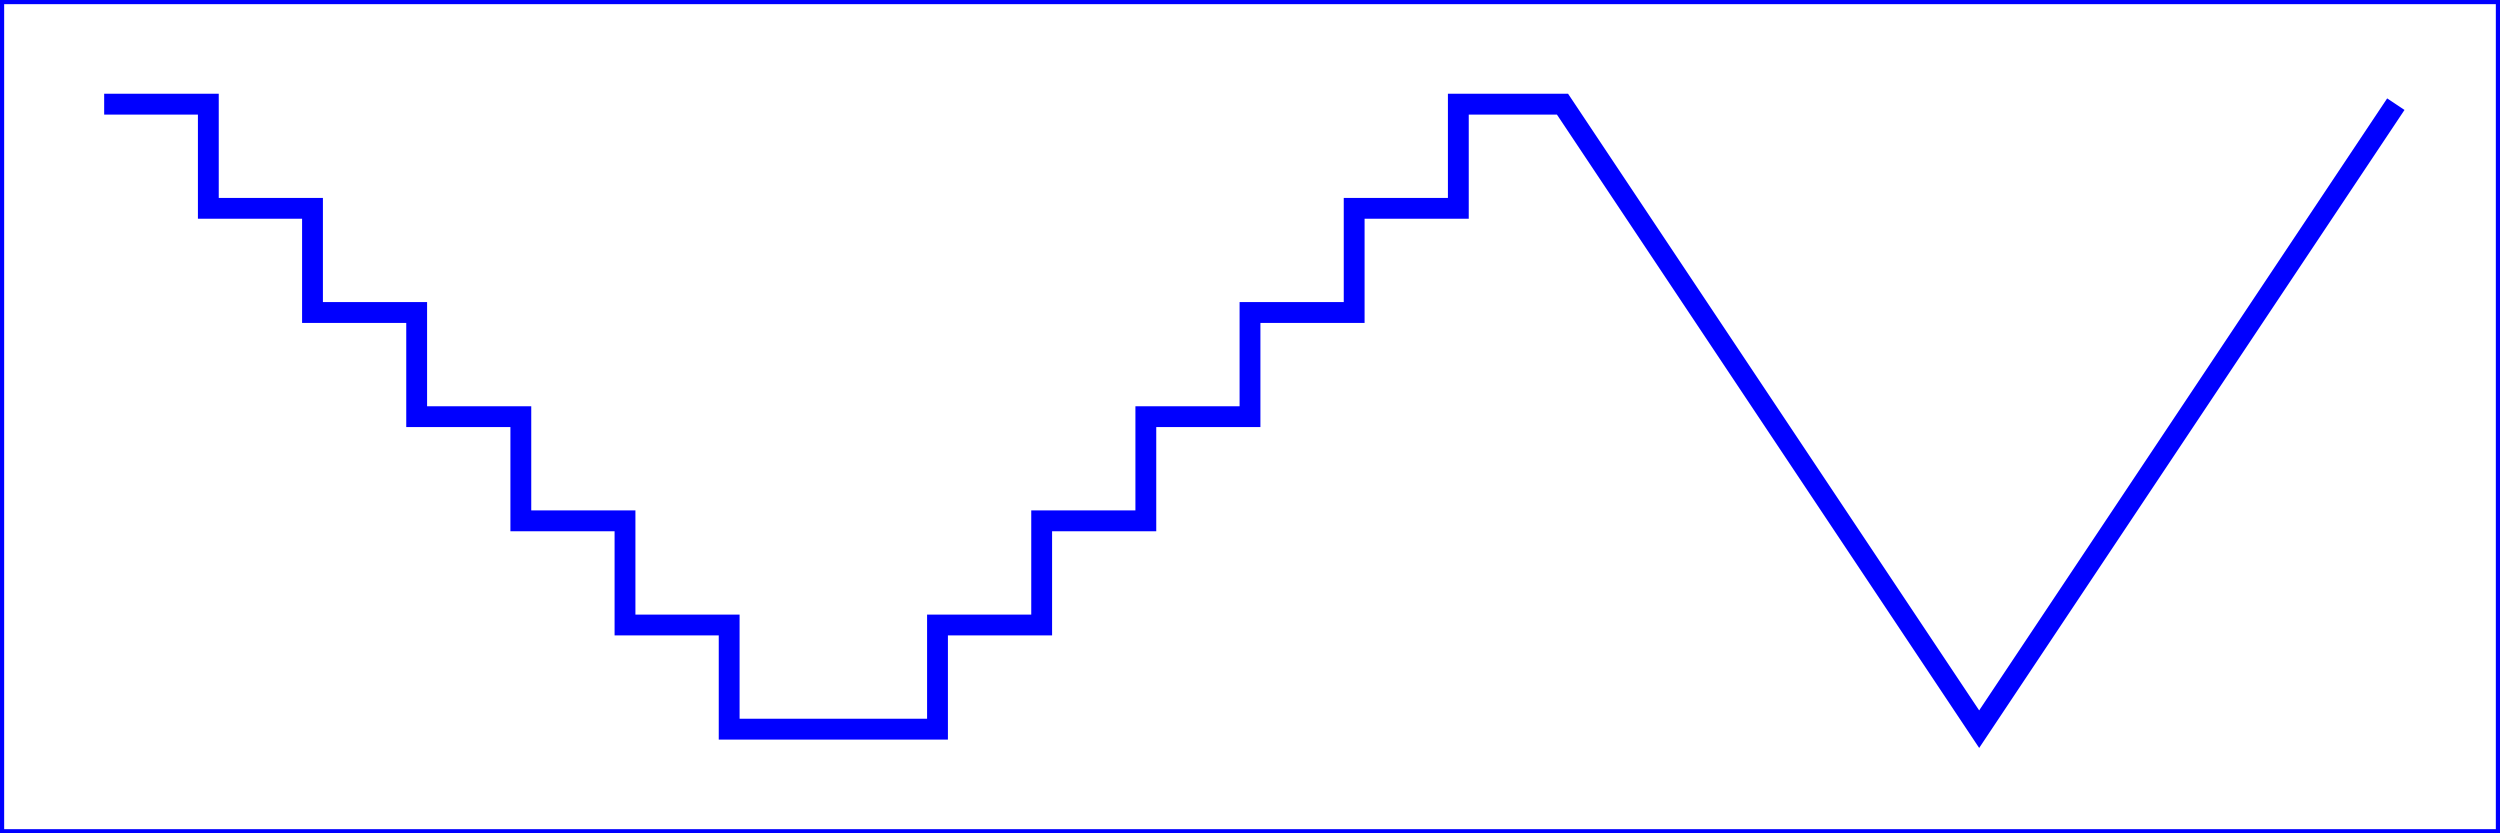 ﻿<?xml version="1.0" standalone="no" ?>
<!DOCTYPE svg PUBLIC "-//W3C//DTD SVG 1.1//EN"
  "http://www.w3.org/Graphics/SVG/1.1/DTD/svg11.dtd">
<svg width="12cm" height="4cm" viewBox="0 0 1200 400"
  xmlns="http://www.w3.org/2000/svg" version="1.1">

  <title>Spojené čiary</title>
  <desc>Príklad polyline01 - spojené čiary</desc>

  <!-- Orámovanie pracovného priestoru  -->
  <rect x="1" y="1" width="1198" height="398"
    fill="none" stroke="blue" stroke-width="2"/>

  <polyline stroke="blue" stroke-width="10" fill="none" 
     points="50,50 100,50
             100,100 150,100
             150,150 200,150
             200,200 250,200
             250,250 300,250
             300,300 350,300
             350,350 400,350

             400,350 450,350
             450,300 500,300
             500,250 550,250
             550,200 600,200
             600,150 650,150
             650,100 700,100
             700,50 750,50 
             700,50 750,50 

             750, 50  950,350 
             950,350 1150,50 "  />

</svg>
